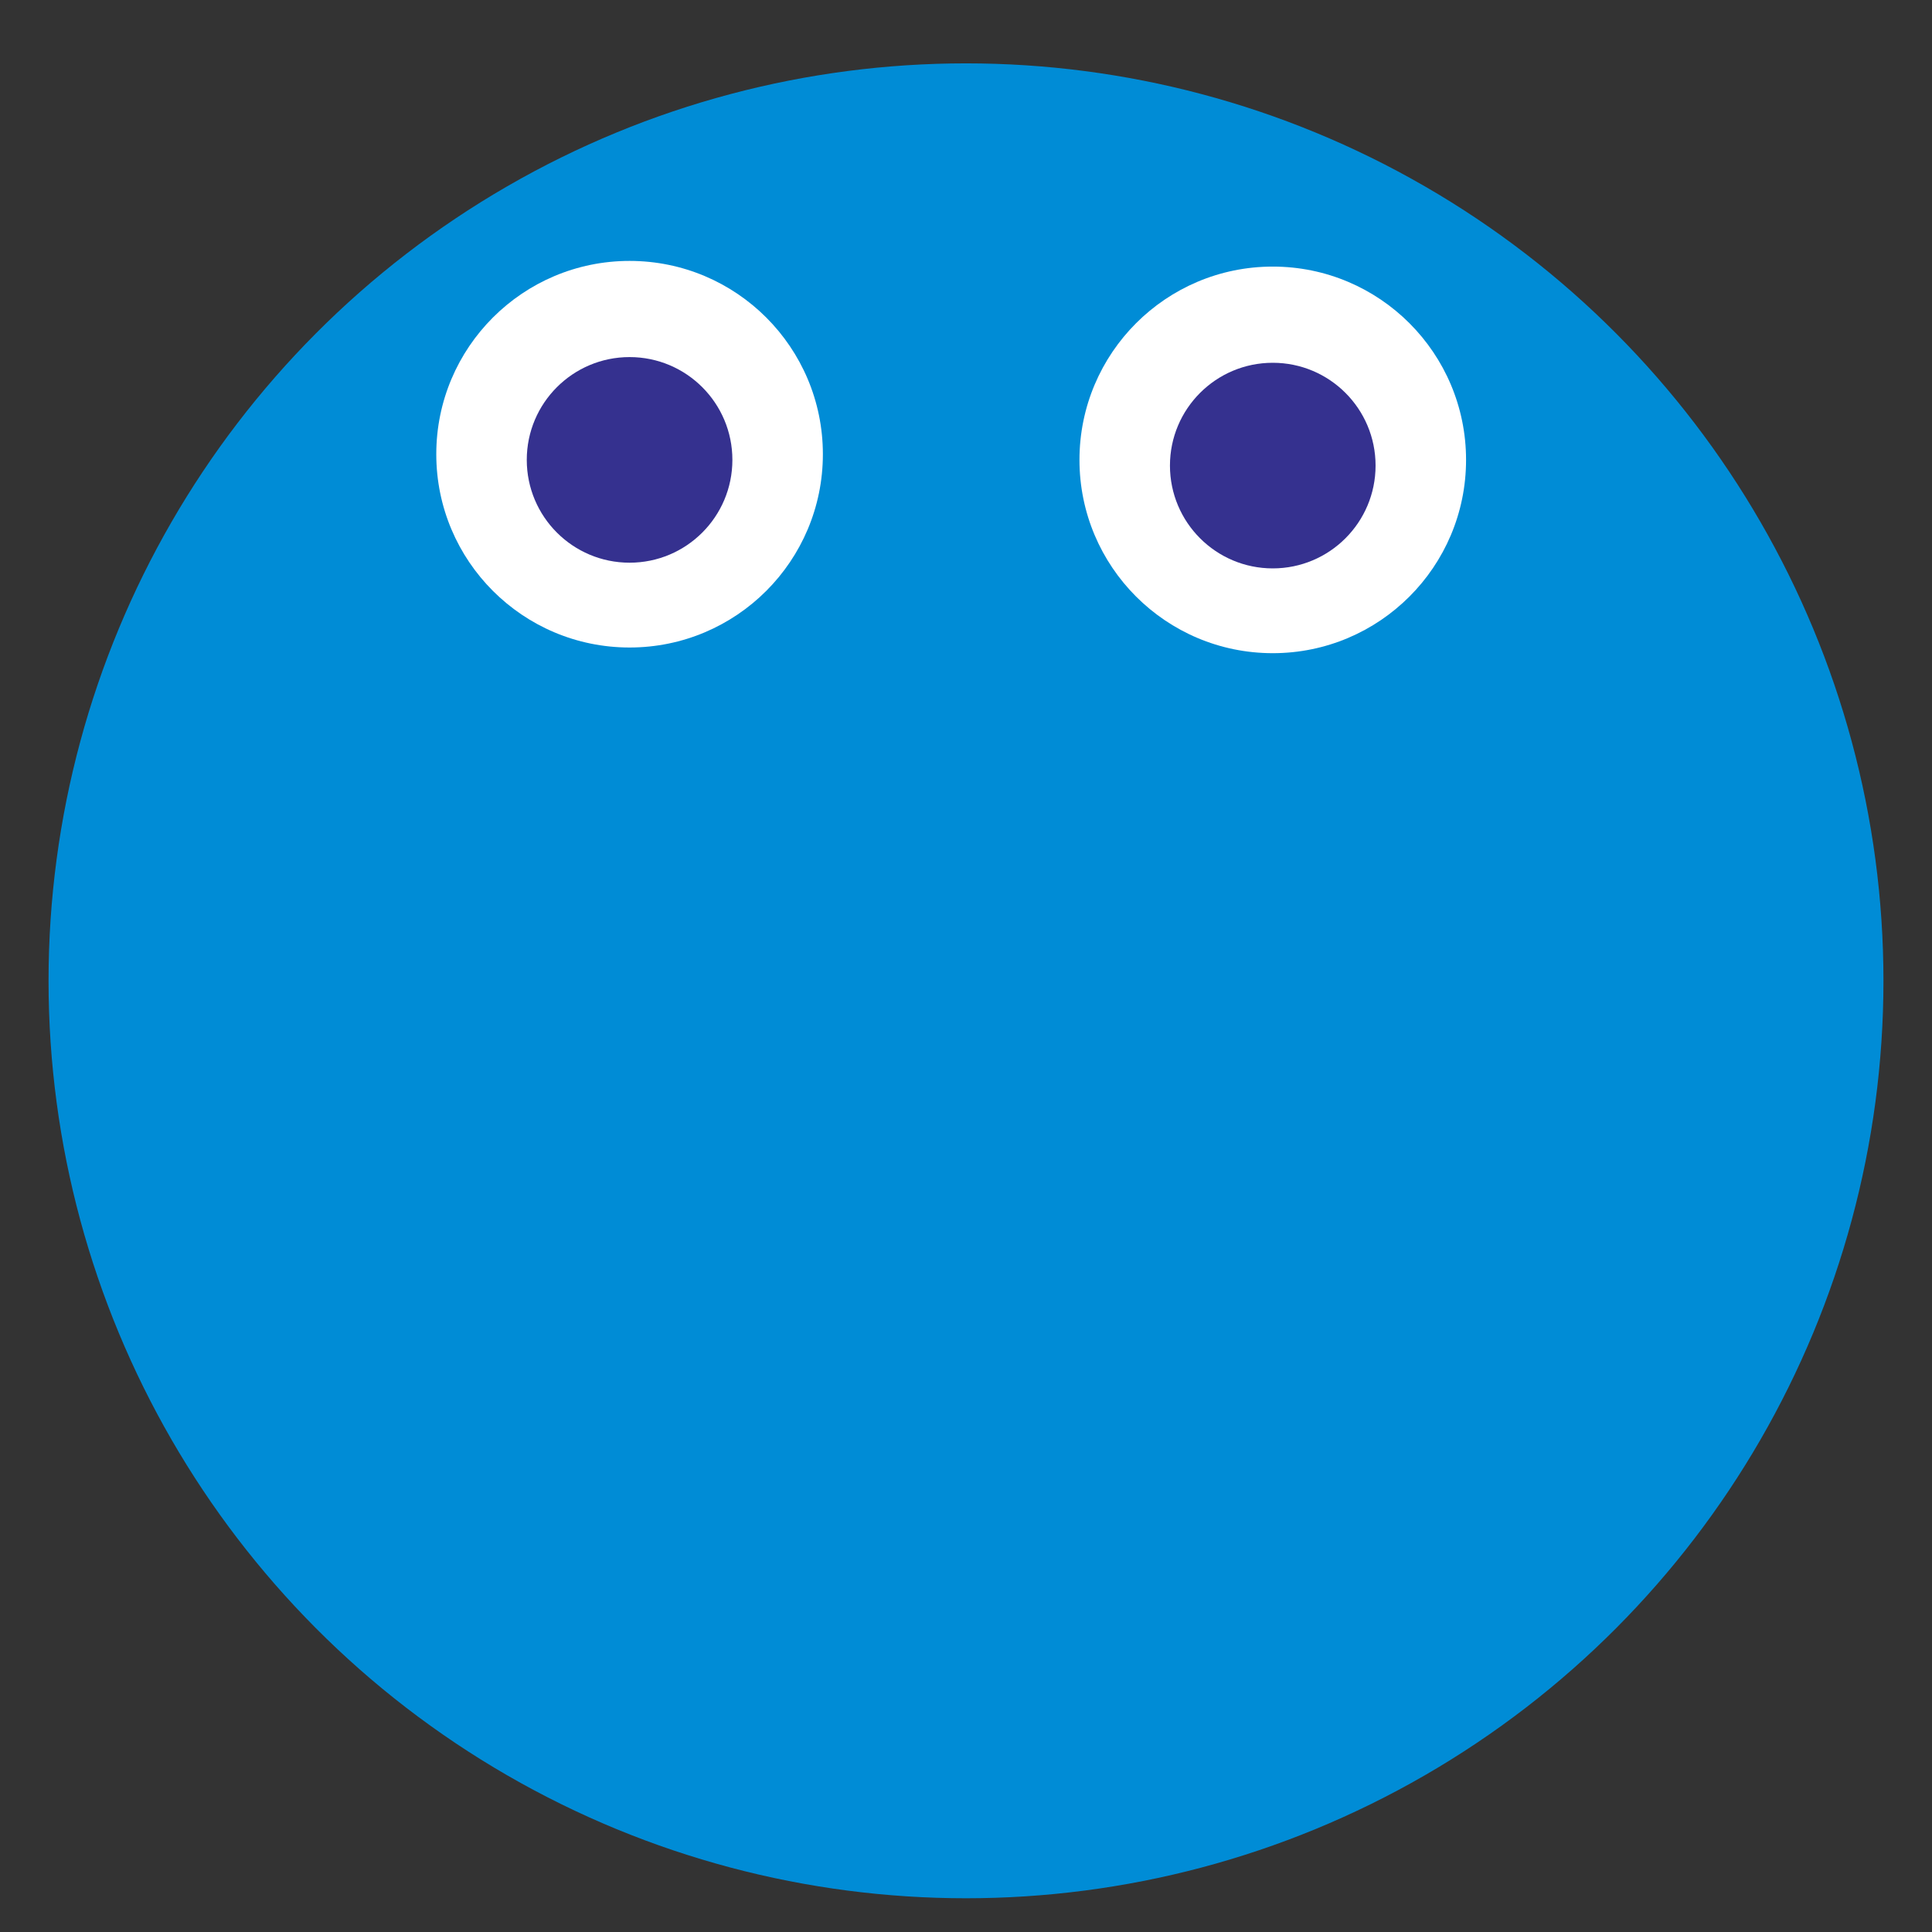 <?xml version="1.0" encoding="UTF-8"?><svg id="_レイヤー_1" xmlns="http://www.w3.org/2000/svg" viewBox="0 0 1024 1024"><rect x="0" y="0" width="1024" height="1024" fill="#333333" stroke="none"/><circle cx="512" cy="519.85" r="486.27" style="fill:#008cd6; stroke-width:0px;"/><circle cx="333.69" cy="240.74" r="102.45" style="fill:#fff; stroke-width:0px;"/><circle cx="333.69" cy="243.75" r="54.49" style="fill:#35318f; stroke-width:0px;"/><circle cx="674.59" cy="243.75" r="102.45" style="fill:#fff; stroke-width:0px;"/><circle cx="674.59" cy="246.77" r="54.49" style="fill:#35318f; stroke-width:0px;"/></svg>